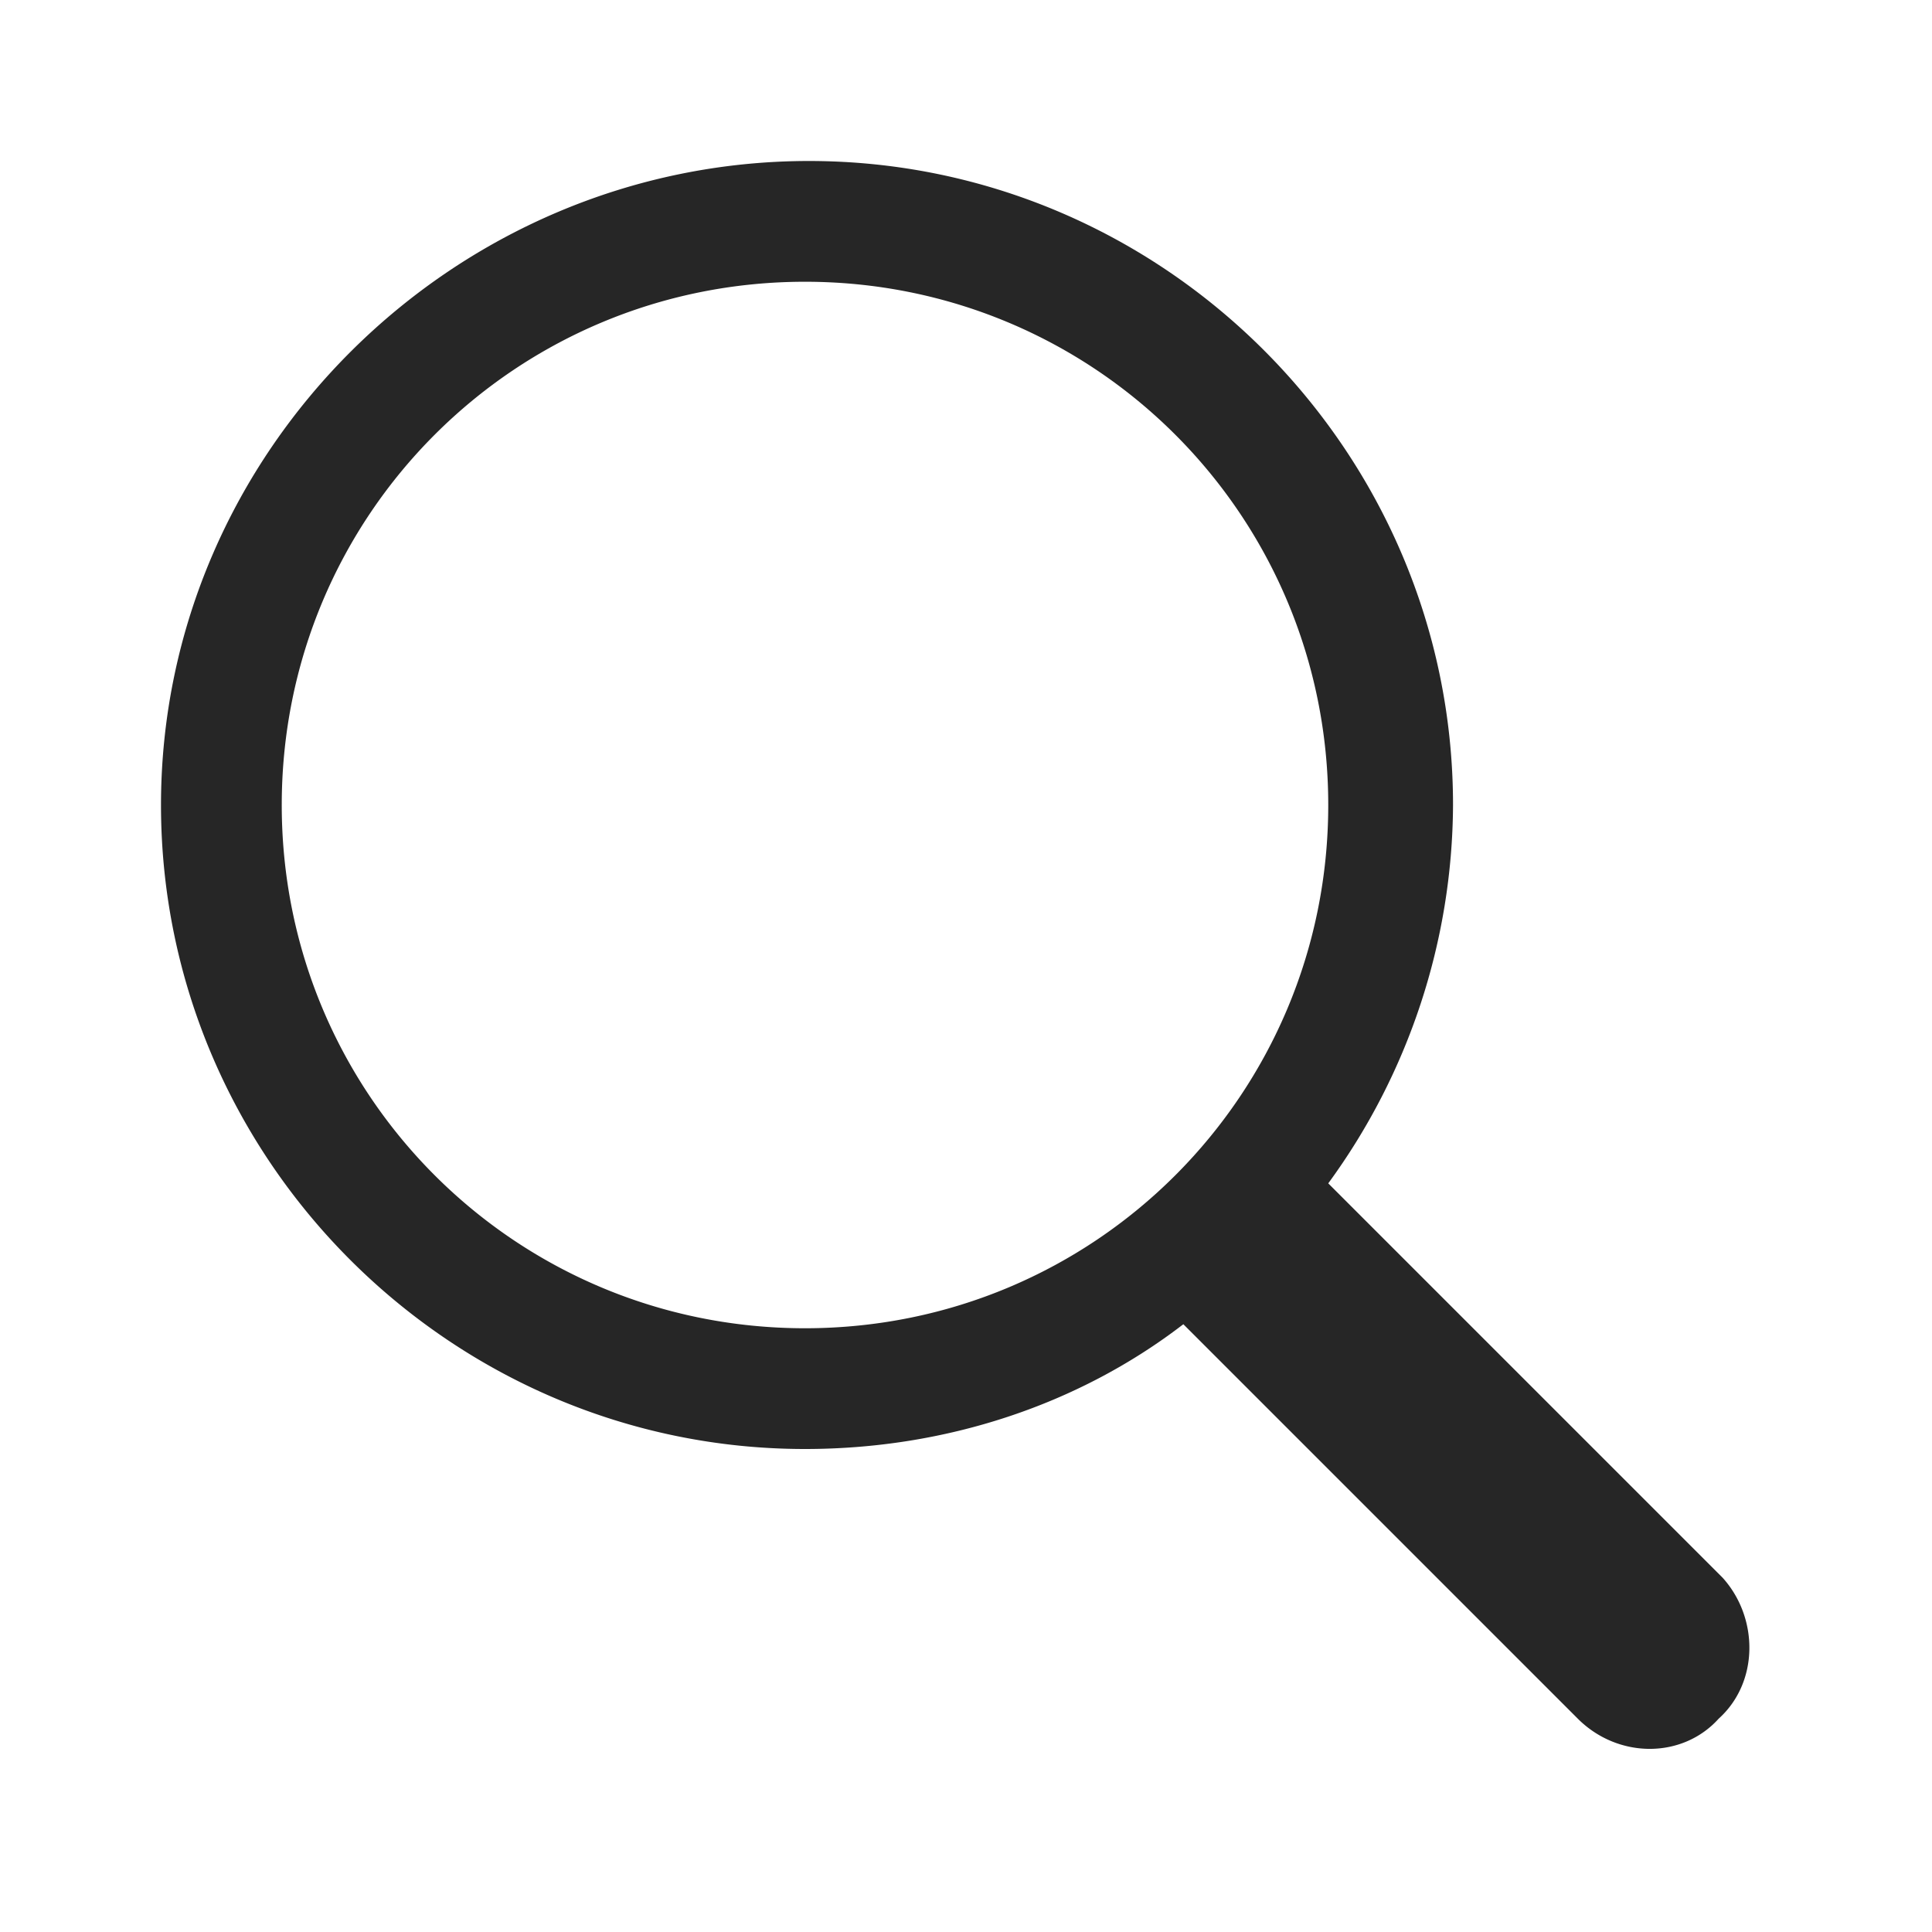 <svg viewBox="0 0 24 24" version="1.1" xmlns="http://www.w3.org/2000/svg" xmlns:xlink="http://www.w3.org/1999/xlink">
  <path
    d="M21.4 19.6l-4.9-4.9a8.02 8.02 0 0 0 1.55-4.7c0-4.4-3.6-8-8-8S2 5.6 2 10s3.6 8 8 8c1.75 0 3.4-.55 4.7-1.55l4.9 4.9c.5.5 1.3.5 1.75 0 .5-.45.5-1.25.05-1.75zM3.5 10c0-3.6 2.9-6.5 6.5-6.5s6.5 2.9 6.5 6.5-2.9 6.5-6.5 6.5-6.5-2.9-6.5-6.5z" fill="#262626"></path>
</svg>
